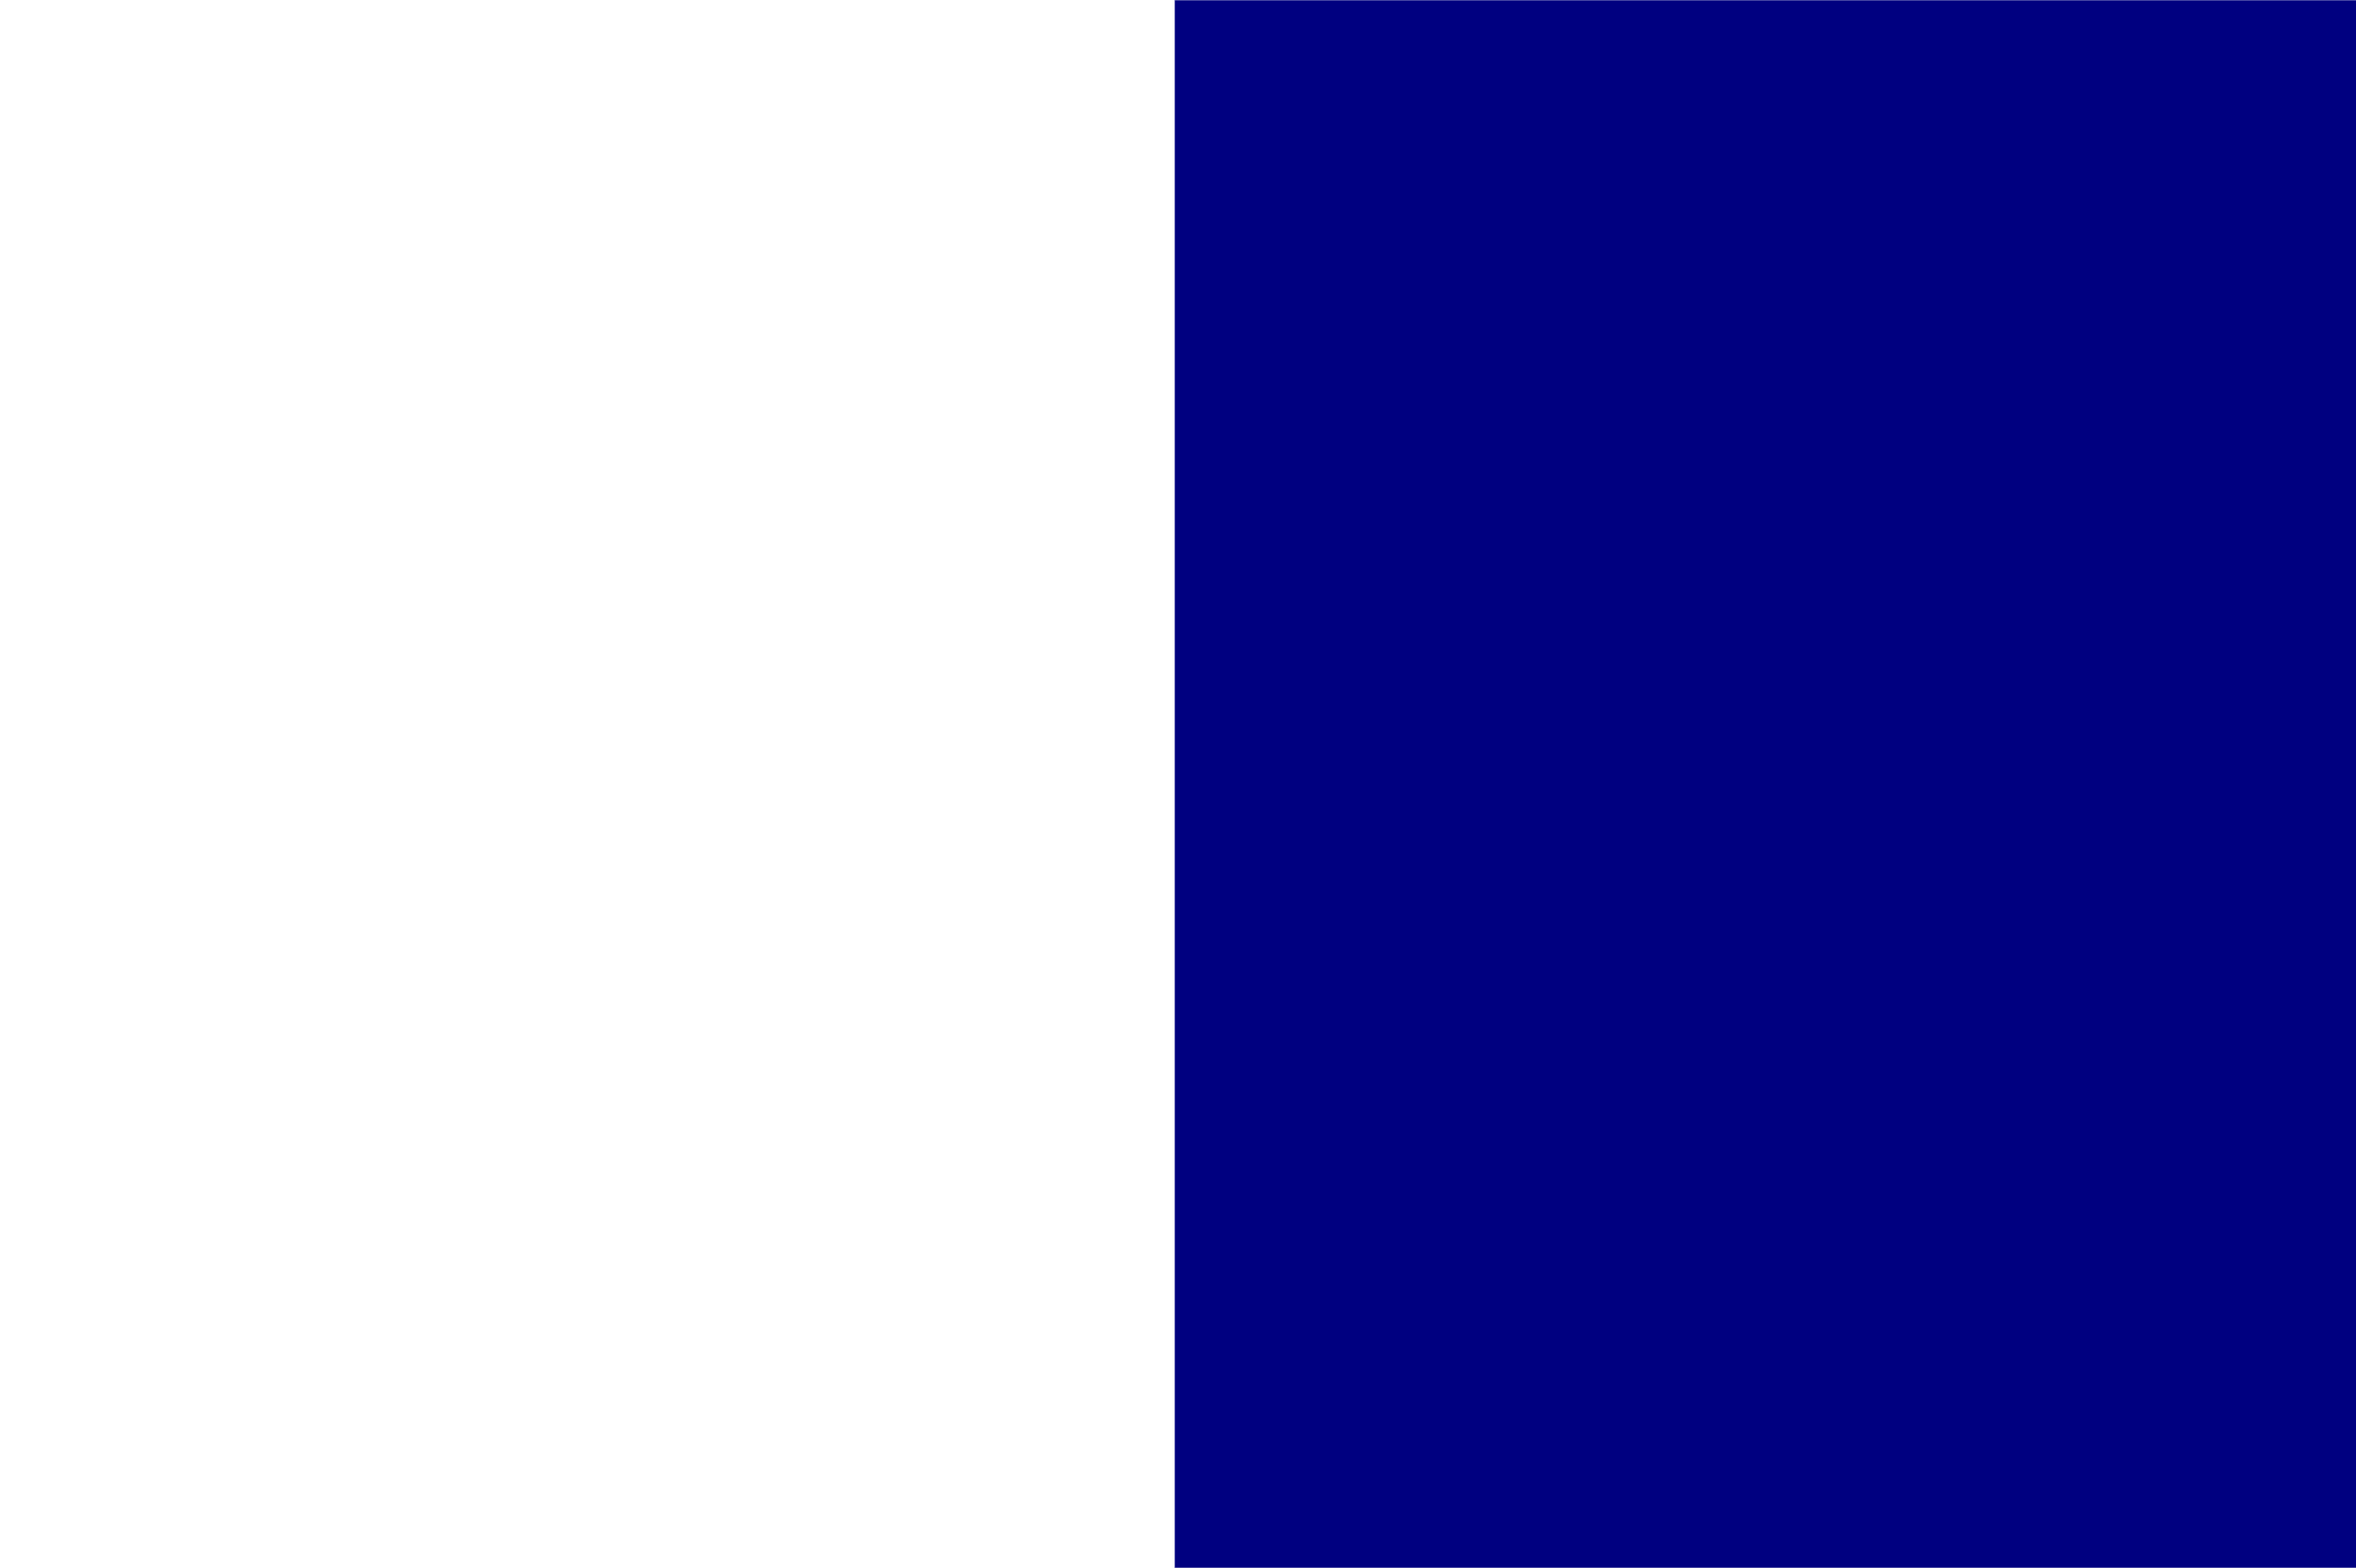 <?xml version="1.0" encoding="UTF-8" standalone="no"?>
<!-- Created with Inkscape (http://www.inkscape.org/) -->
<svg xmlns:dc="http://purl.org/dc/elements/1.1/" xmlns:cc="http://creativecommons.org/ns#" xmlns:rdf="http://www.w3.org/1999/02/22-rdf-syntax-ns#" xmlns:svg="http://www.w3.org/2000/svg" xmlns="http://www.w3.org/2000/svg" xmlns:sodipodi="http://sodipodi.sourceforge.net/DTD/sodipodi-0.dtd" xmlns:inkscape="http://www.inkscape.org/namespaces/inkscape" width="600.09" height="399.36" id="svg2995" version="1.1" inkscape:version="0.48.4 r9939" sodipodi:docname="Bandeira_Província_da_Paraíba.svg">
  <defs id="defs2997"/>
  <sodipodi:namedview id="base" pagecolor="#ffffff" bordercolor="#666666" borderopacity="1.0" inkscape:pageopacity="0.0" inkscape:pageshadow="2" inkscape:zoom="0.45153819" inkscape:cx="310.31485" inkscape:cy="122.46661" inkscape:document-units="px" inkscape:current-layer="layer1" showgrid="false" inkscape:window-width="1366" inkscape:window-height="705" inkscape:window-x="-8" inkscape:window-y="-8" inkscape:window-maximized="1"/>
  <g inkscape:label="Layer 1" inkscape:groupmode="layer" id="layer1" transform="translate(0,-652.997)">
    <g id="g2984">
      <path inkscape:connector-curvature="0" id="path3014" d="m 299.146,852.715 0,-199.654 150.5,0 150.5,0 0,199.654 0,199.654 -150.5,0 -150.5,0 0,-199.654 z" style="fill:#000080;fill-opacity:1"/>
      <path inkscape:connector-curvature="0" id="path3014-1" d="m 0.047,852.771 0,-199.689 149.566,0 149.566,0 0,199.689 0,199.689 -149.566,0 -149.566,0 0,-199.689 z" style="fill:#ffffff"/>
    </g>
  </g>
<style id="stylish-1" class="stylish" type="text/css">.s + div, .exp-outline {
        display: none;
}</style></svg>
